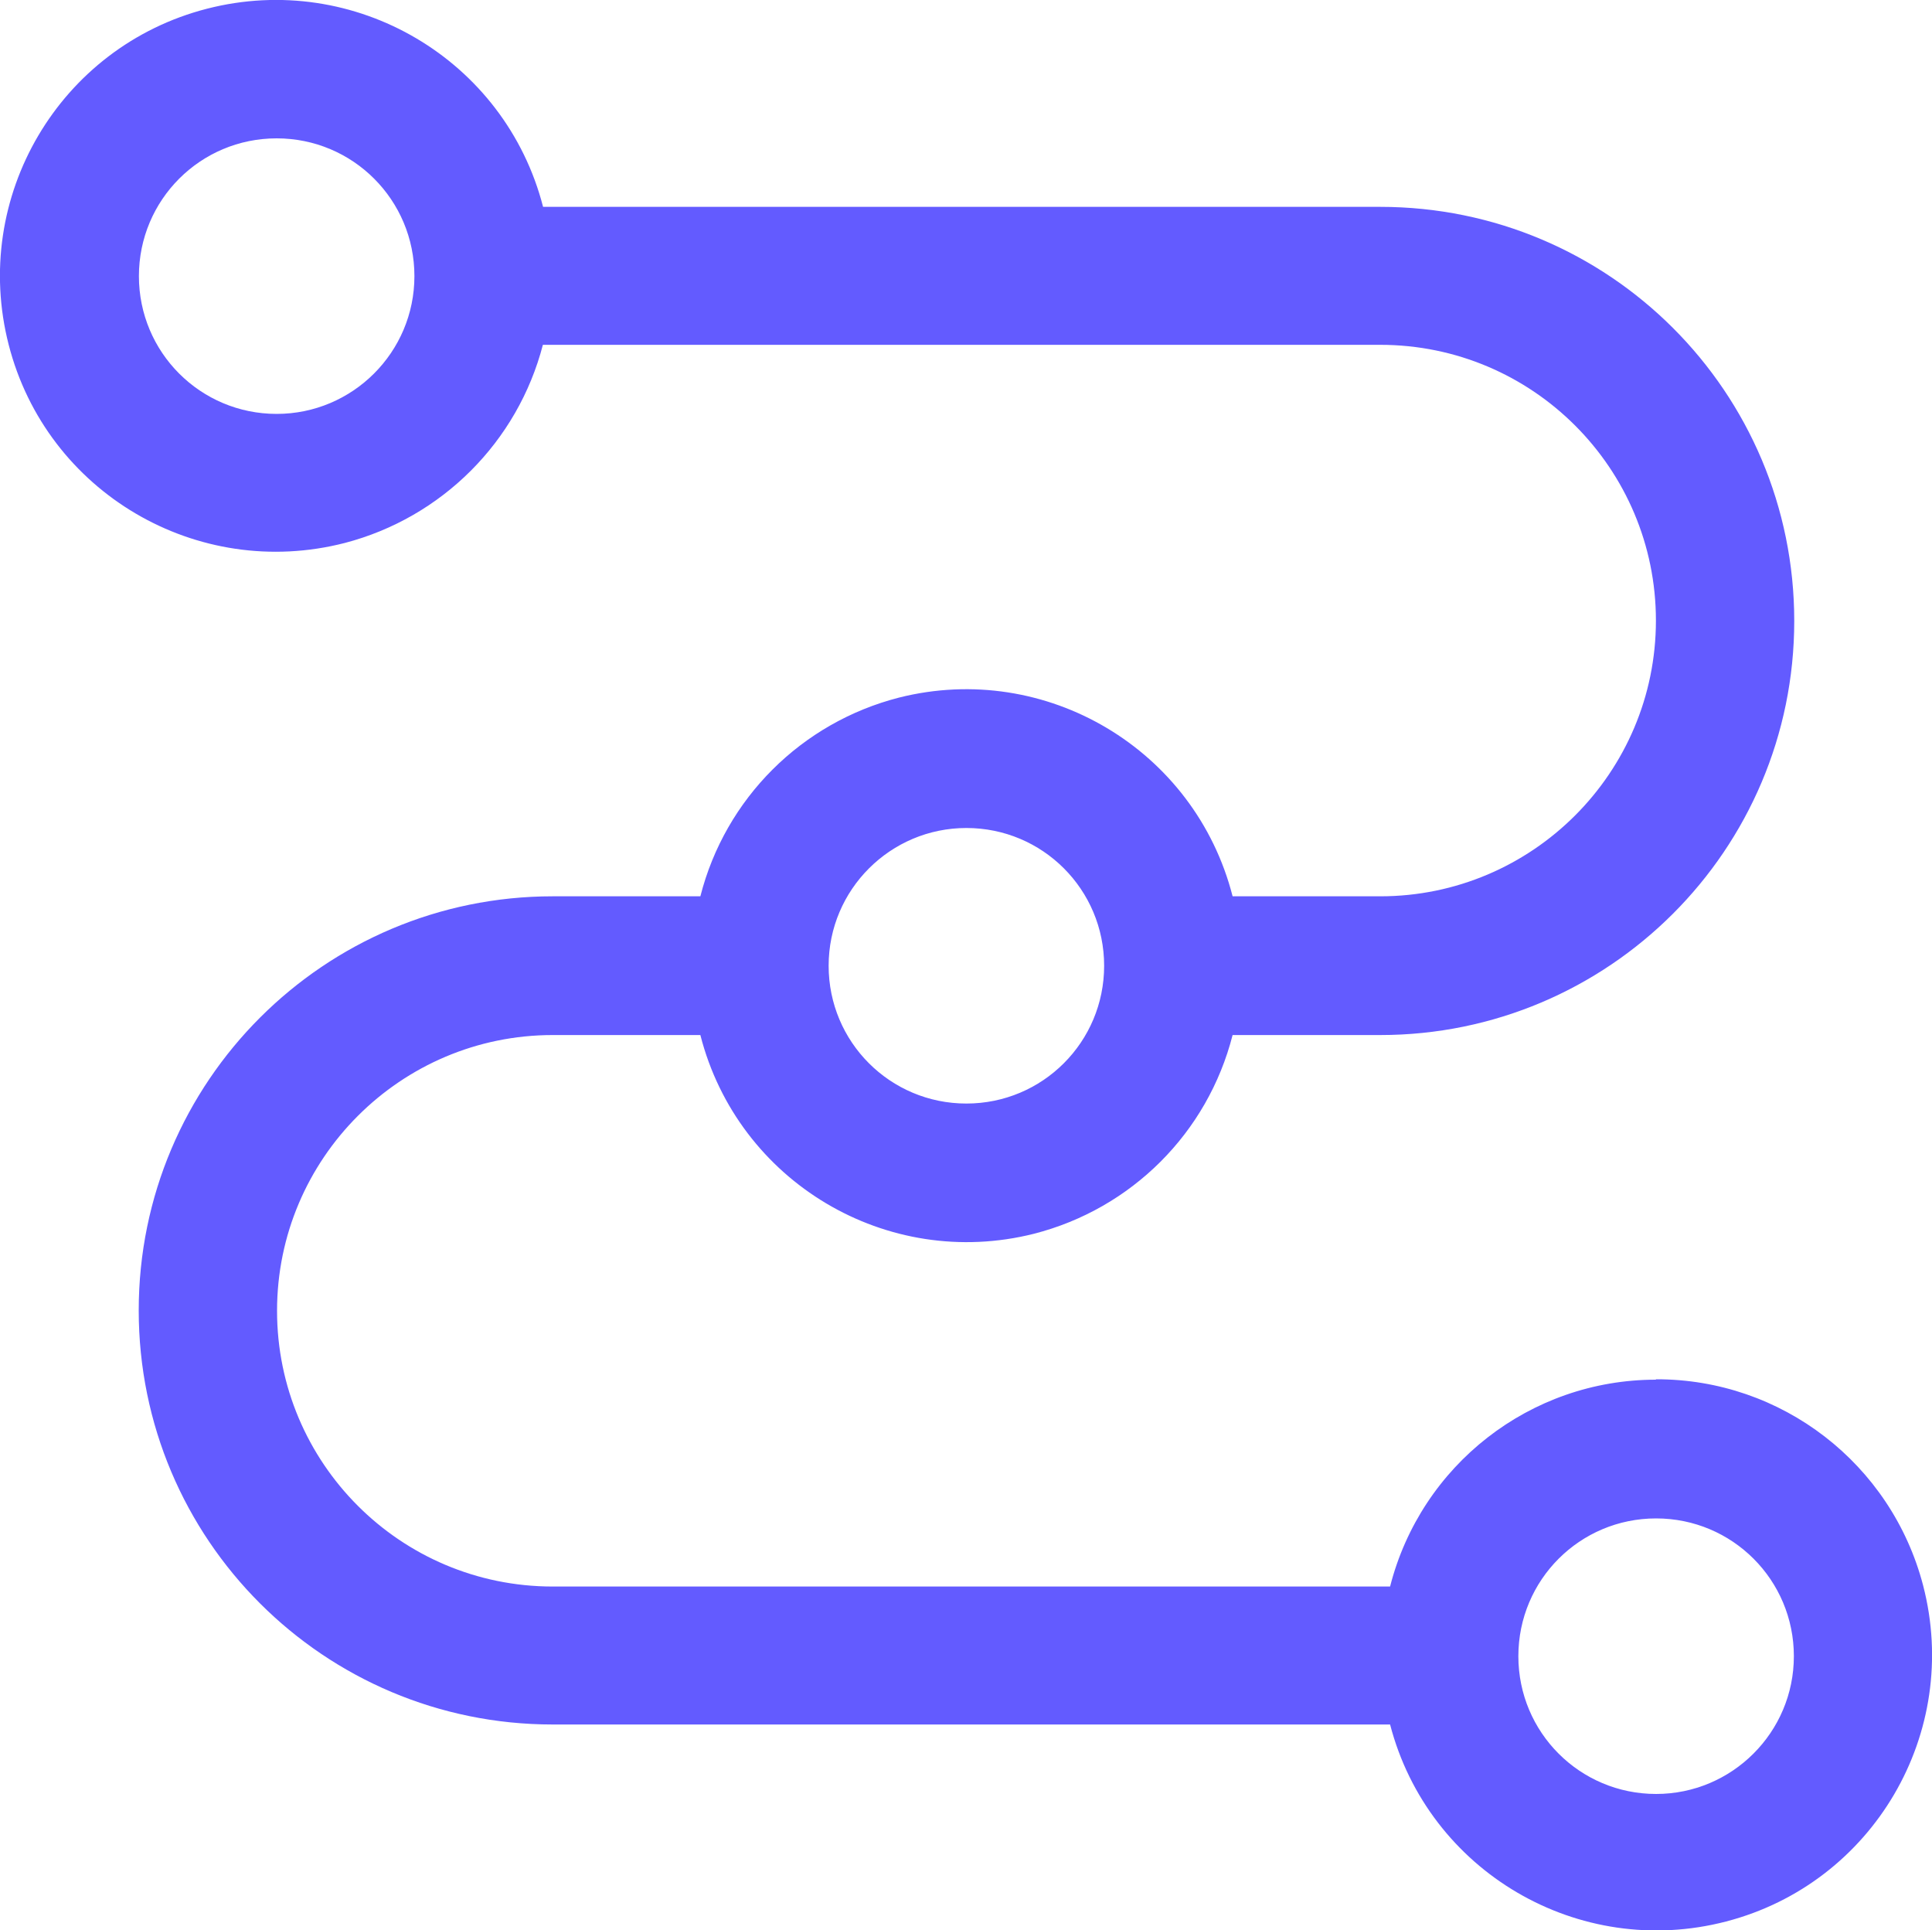 <?xml version="1.0" encoding="UTF-8"?><svg id="a" xmlns="http://www.w3.org/2000/svg" viewBox="0 0 99.86 99.76"><path d="M85.59,71.3c-6.49,0-12.14,4.41-13.74,10.69H28.57c-7.88,0-14.25-6.39-14.25-14.25s6.39-14.25,14.25-14.25h7.63c1.94,7.59,9.65,12.18,17.24,10.27,5.04-1.29,8.98-5.21,10.27-10.27h7.63c11.8,0,21.4-9.57,21.4-21.4s-9.57-21.4-21.4-21.4H28.07C26.11,3.07,18.33-1.51,10.7,.45,3.07,2.41-1.51,10.19,.45,17.82c1.96,7.63,9.74,12.2,17.37,10.24,5.02-1.31,8.94-5.23,10.24-10.24h43.28c7.88,0,14.25,6.39,14.25,14.25s-6.39,14.25-14.25,14.25h-7.63c-1.94-7.59-9.65-12.18-17.24-10.27-5.04,1.29-8.98,5.21-10.27,10.27h-7.63c-11.8,0-21.4,9.57-21.4,21.4s9.57,21.4,21.4,21.4h43.28c1.98,7.61,9.76,12.16,17.37,10.18,7.61-1.98,12.16-9.76,10.18-17.37-1.64-6.28-7.31-10.67-13.81-10.65v.02ZM14.3,21.39c-3.94,0-7.12-3.18-7.12-7.12s3.18-7.12,7.12-7.12,7.12,3.18,7.12,7.12-3.2,7.12-7.12,7.12Zm35.65,21.4c3.94,0,7.12,3.18,7.12,7.12s-3.18,7.12-7.12,7.12-7.12-3.18-7.12-7.12,3.2-7.12,7.12-7.12Zm35.65,49.92c-3.94,0-7.12-3.18-7.12-7.12s3.18-7.12,7.12-7.12,7.12,3.18,7.12,7.12-3.2,7.12-7.12,7.12Z" style="fill:#635bff;"/></svg>